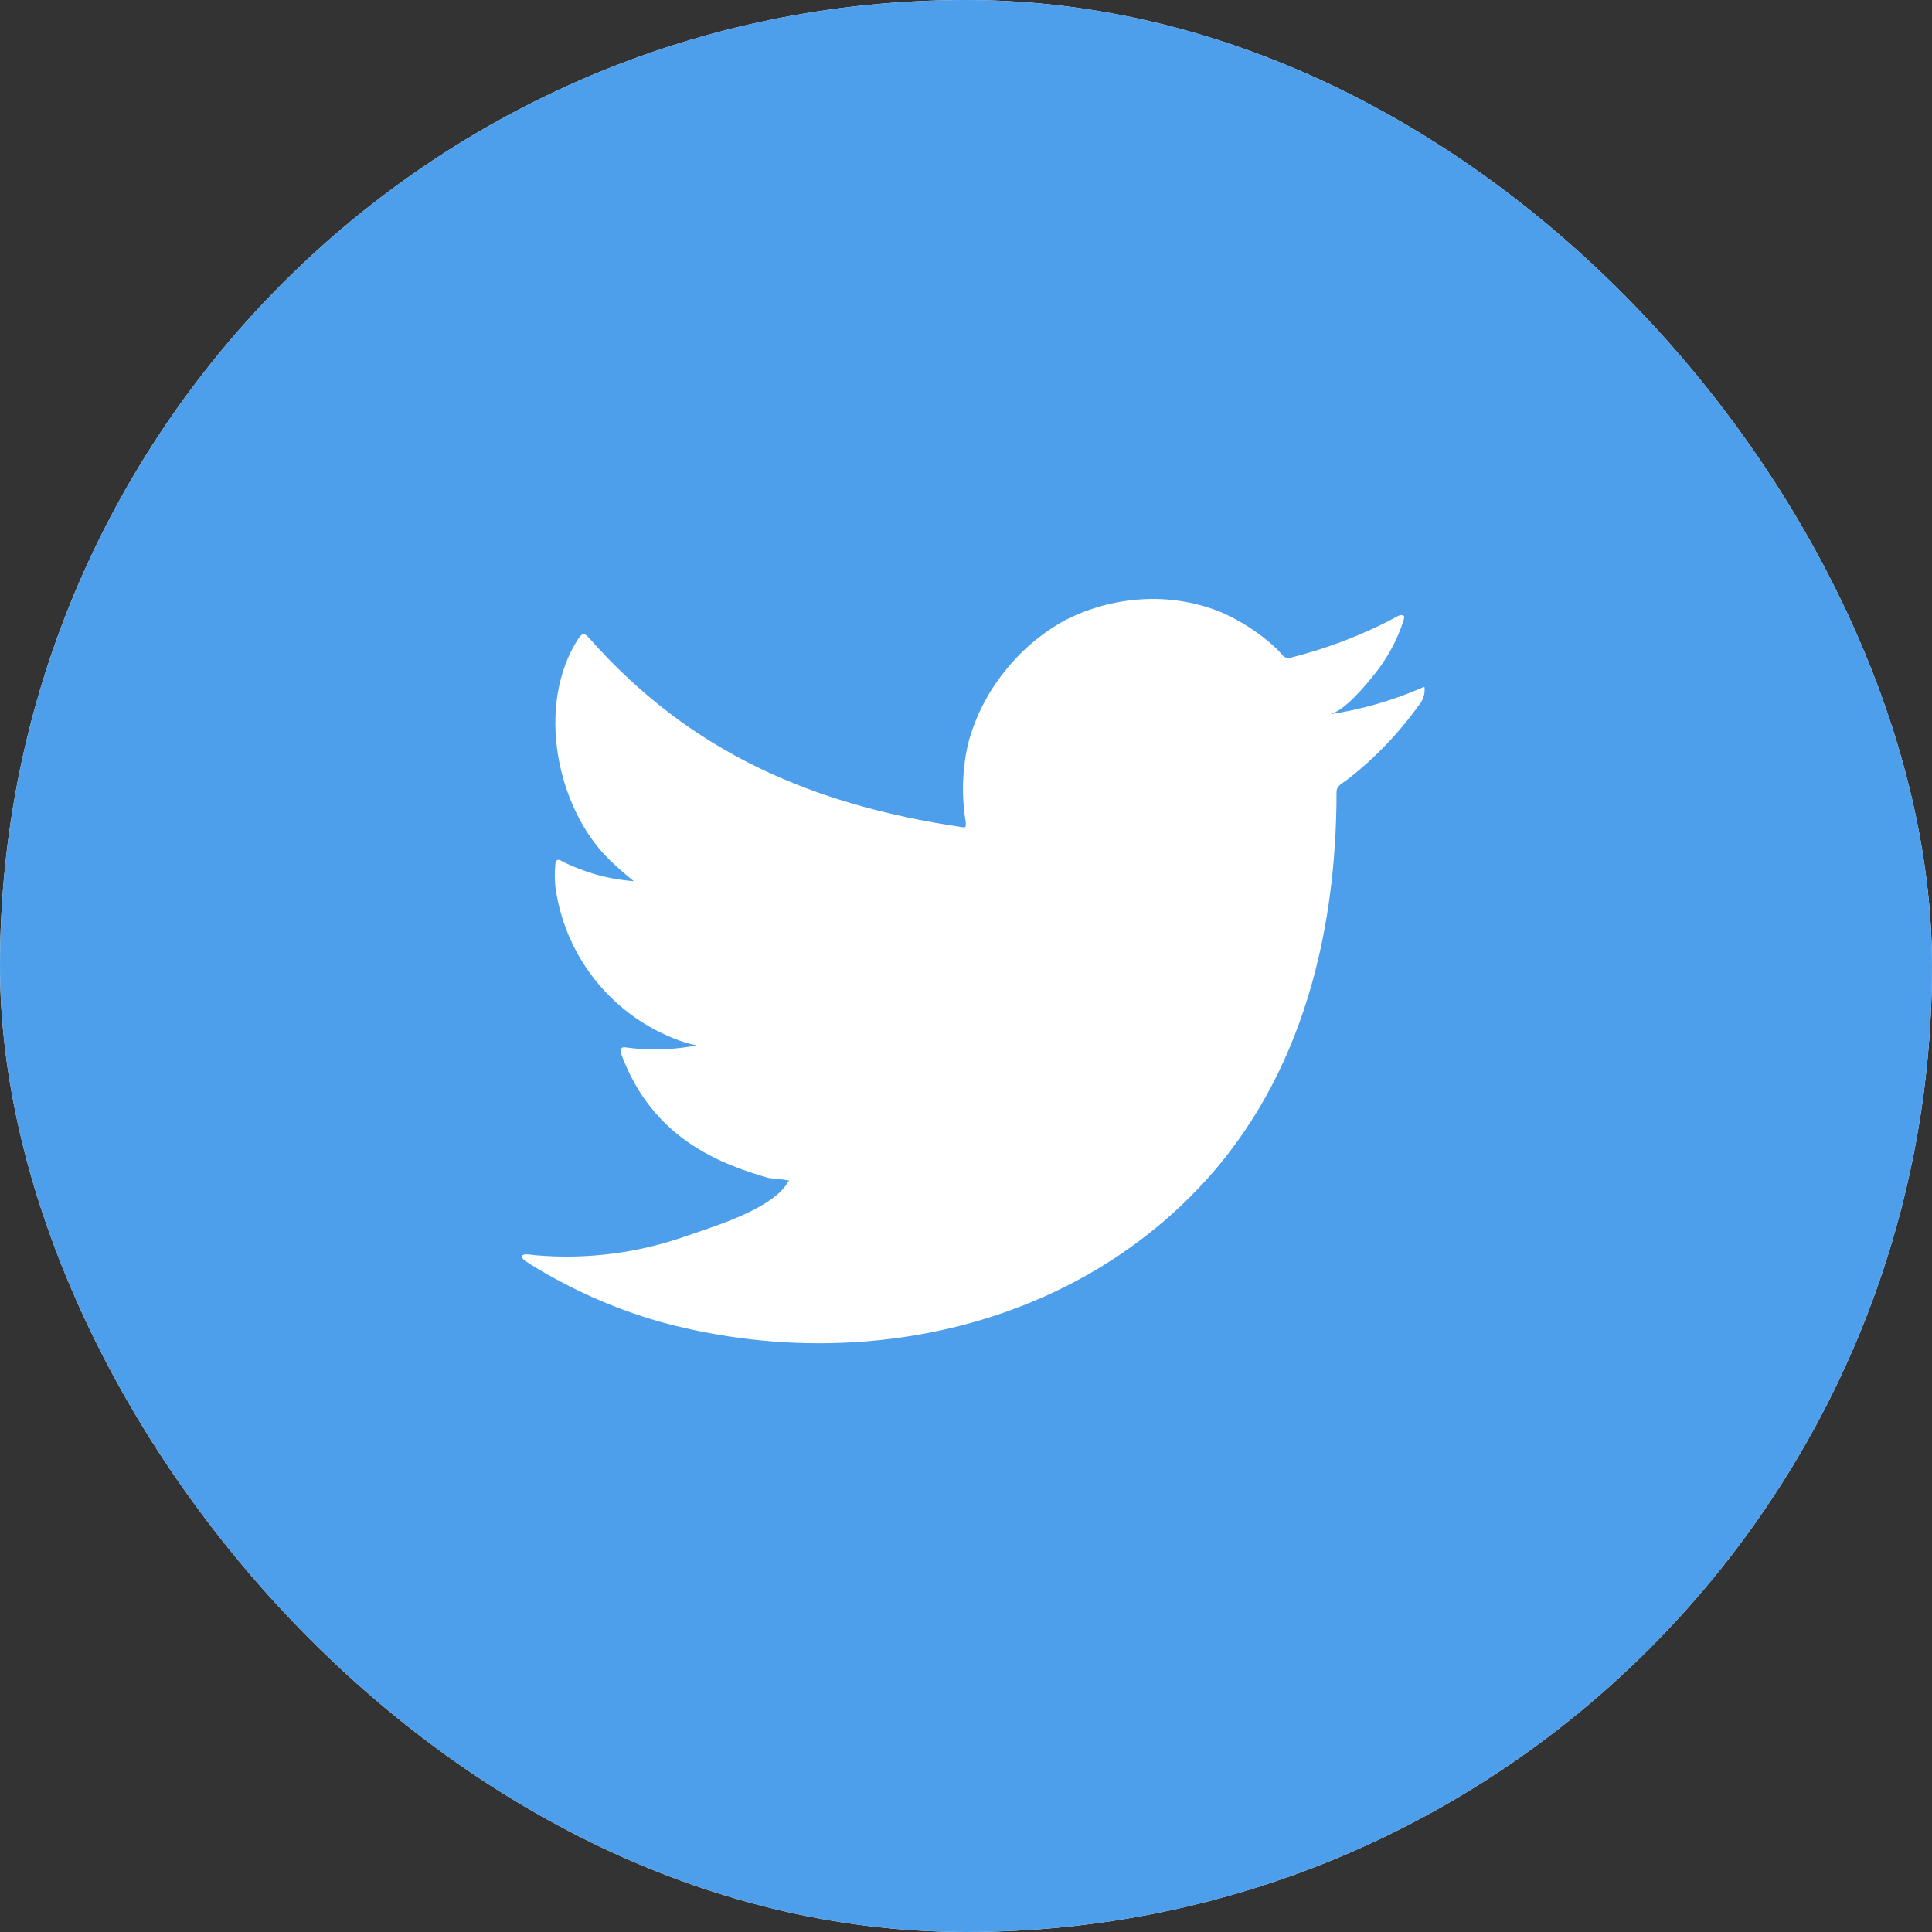 <svg width="24" height="24" viewBox="0 0 24 24" fill="none" xmlns="http://www.w3.org/2000/svg">
<rect x="0" y="0" width="24" height="24" fill="#333333" stroke="none"/>
<g id="Twitter">
<g clip-path="url(#clip0_5_3361)">
<rect width="24" height="24" rx="12" fill="white"/>
<path id="Subtract" fill-rule="evenodd" clip-rule="evenodd" d="M24 0H0V24H24V0ZM16.512 8.874C16.903 8.816 17.284 8.707 17.647 8.551C17.676 8.539 17.688 8.531 17.693 8.534C17.697 8.537 17.697 8.545 17.697 8.561C17.7 8.629 17.677 8.696 17.634 8.749C17.382 9.102 17.081 9.417 16.739 9.683C16.73 9.69 16.72 9.697 16.709 9.704C16.661 9.736 16.603 9.774 16.603 9.832C16.603 11.684 16.128 13.534 14.777 14.875C13.058 16.584 10.48 17.048 8.189 16.417C7.747 16.29 7.32 16.115 6.916 15.895C6.78 15.822 6.65 15.746 6.519 15.66C6.491 15.634 6.465 15.606 6.491 15.592C6.517 15.579 6.54 15.577 6.642 15.592C7.287 15.65 7.937 15.566 8.547 15.347C8.574 15.338 8.604 15.328 8.636 15.317C8.996 15.195 9.623 14.984 9.789 14.682L9.804 14.666C9.747 14.654 9.695 14.649 9.643 14.644C9.609 14.641 9.576 14.638 9.543 14.632C8.933 14.455 8.101 14.137 7.717 13.093C7.694 13.033 7.717 12.999 7.78 13.012C8.07 13.052 8.366 13.043 8.654 12.986C8.552 12.966 8.454 12.935 8.359 12.895C7.97 12.738 7.63 12.48 7.373 12.148C7.116 11.816 6.952 11.422 6.898 11.006C6.89 10.919 6.89 10.832 6.898 10.745C6.9 10.682 6.929 10.664 6.981 10.698C7.259 10.839 7.563 10.924 7.874 10.946C7.774 10.868 7.68 10.784 7.589 10.698C6.911 10.053 6.647 8.749 7.19 7.925C7.234 7.862 7.263 7.862 7.318 7.925C8.565 9.341 10.091 10.001 11.951 10.275C11.998 10.283 11.998 10.275 11.998 10.22C11.944 9.9 11.952 9.572 12.022 9.255C12.107 8.922 12.263 8.61 12.479 8.342C12.684 8.081 12.939 7.865 13.23 7.705C13.525 7.554 13.848 7.465 14.18 7.445C14.521 7.423 14.863 7.479 15.179 7.609C15.413 7.713 15.63 7.853 15.821 8.024C15.862 8.062 15.902 8.103 15.938 8.146C15.95 8.158 15.965 8.167 15.982 8.171C15.998 8.175 16.016 8.175 16.032 8.17C16.5 8.053 16.951 7.878 17.376 7.648C17.385 7.643 17.395 7.64 17.406 7.64C17.416 7.64 17.426 7.643 17.436 7.648C17.448 7.657 17.444 7.671 17.44 7.686C17.438 7.693 17.436 7.699 17.436 7.705C17.357 7.951 17.233 8.18 17.07 8.381C16.963 8.514 16.695 8.843 16.512 8.874Z" fill="#4D9FEB"/>
</g>
</g>
<defs>
<clipPath id="clip0_5_3361">
<rect width="24" height="24" rx="12" fill="white"/>
</clipPath>
</defs>
</svg>
